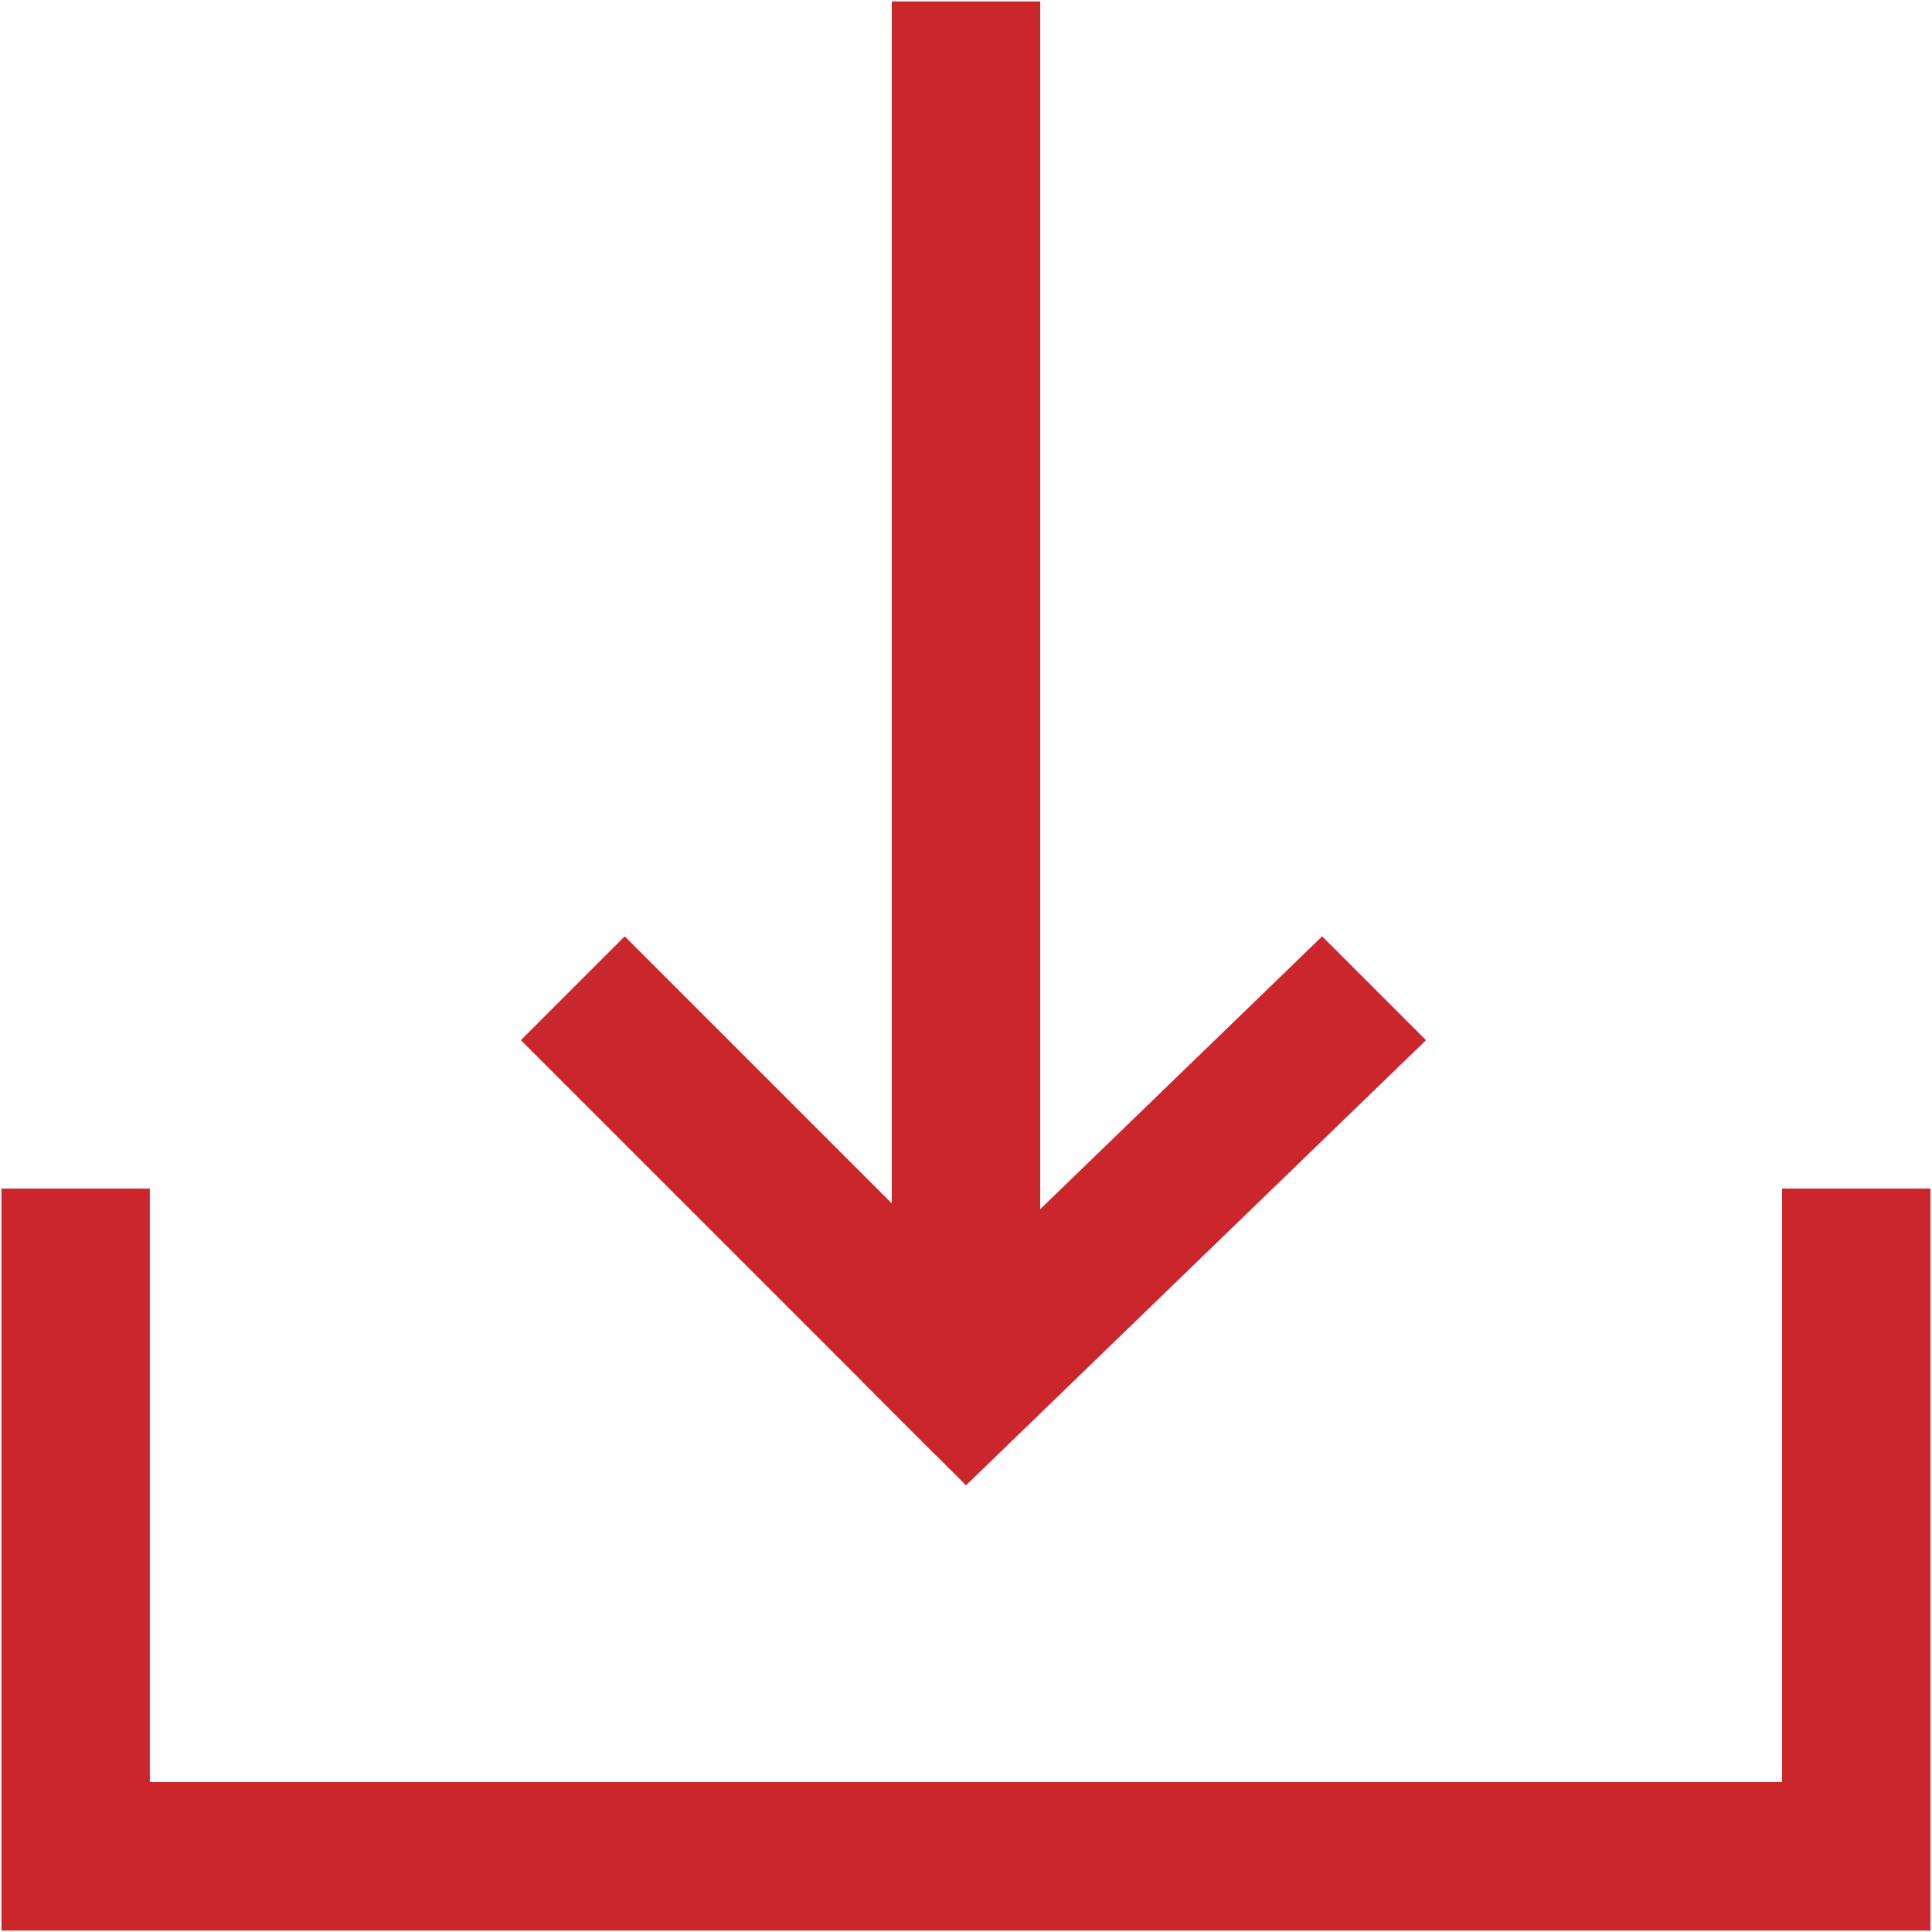 <svg width="20" height="20" viewBox="0 0 20 20" fill="none" xmlns="http://www.w3.org/2000/svg">
<g clip-path="url(#clip0_535_512)">
<path d="M19.984 12.304H18.448V18.448H1.551V12.304H0.015V19.985H19.984V12.304Z" fill="#CB262B"/>
<path d="M9.232 14.608H10.768V0.015H9.232V14.608Z" fill="#CB262B"/>
<path d="M9.693 15.069L10.768 13.994L6.467 9.693L5.392 10.768L9.693 15.069Z" fill="#CB262B"/>
<path d="M10 15.376L14.762 10.768L13.687 9.693L8.925 14.301L10 15.376Z" fill="#CB262B"/>
</g>
<defs>
<clipPath id="clip0_535_512">
<rect width="20" height="20" fill="white"/>
</clipPath>
</defs>
</svg>
